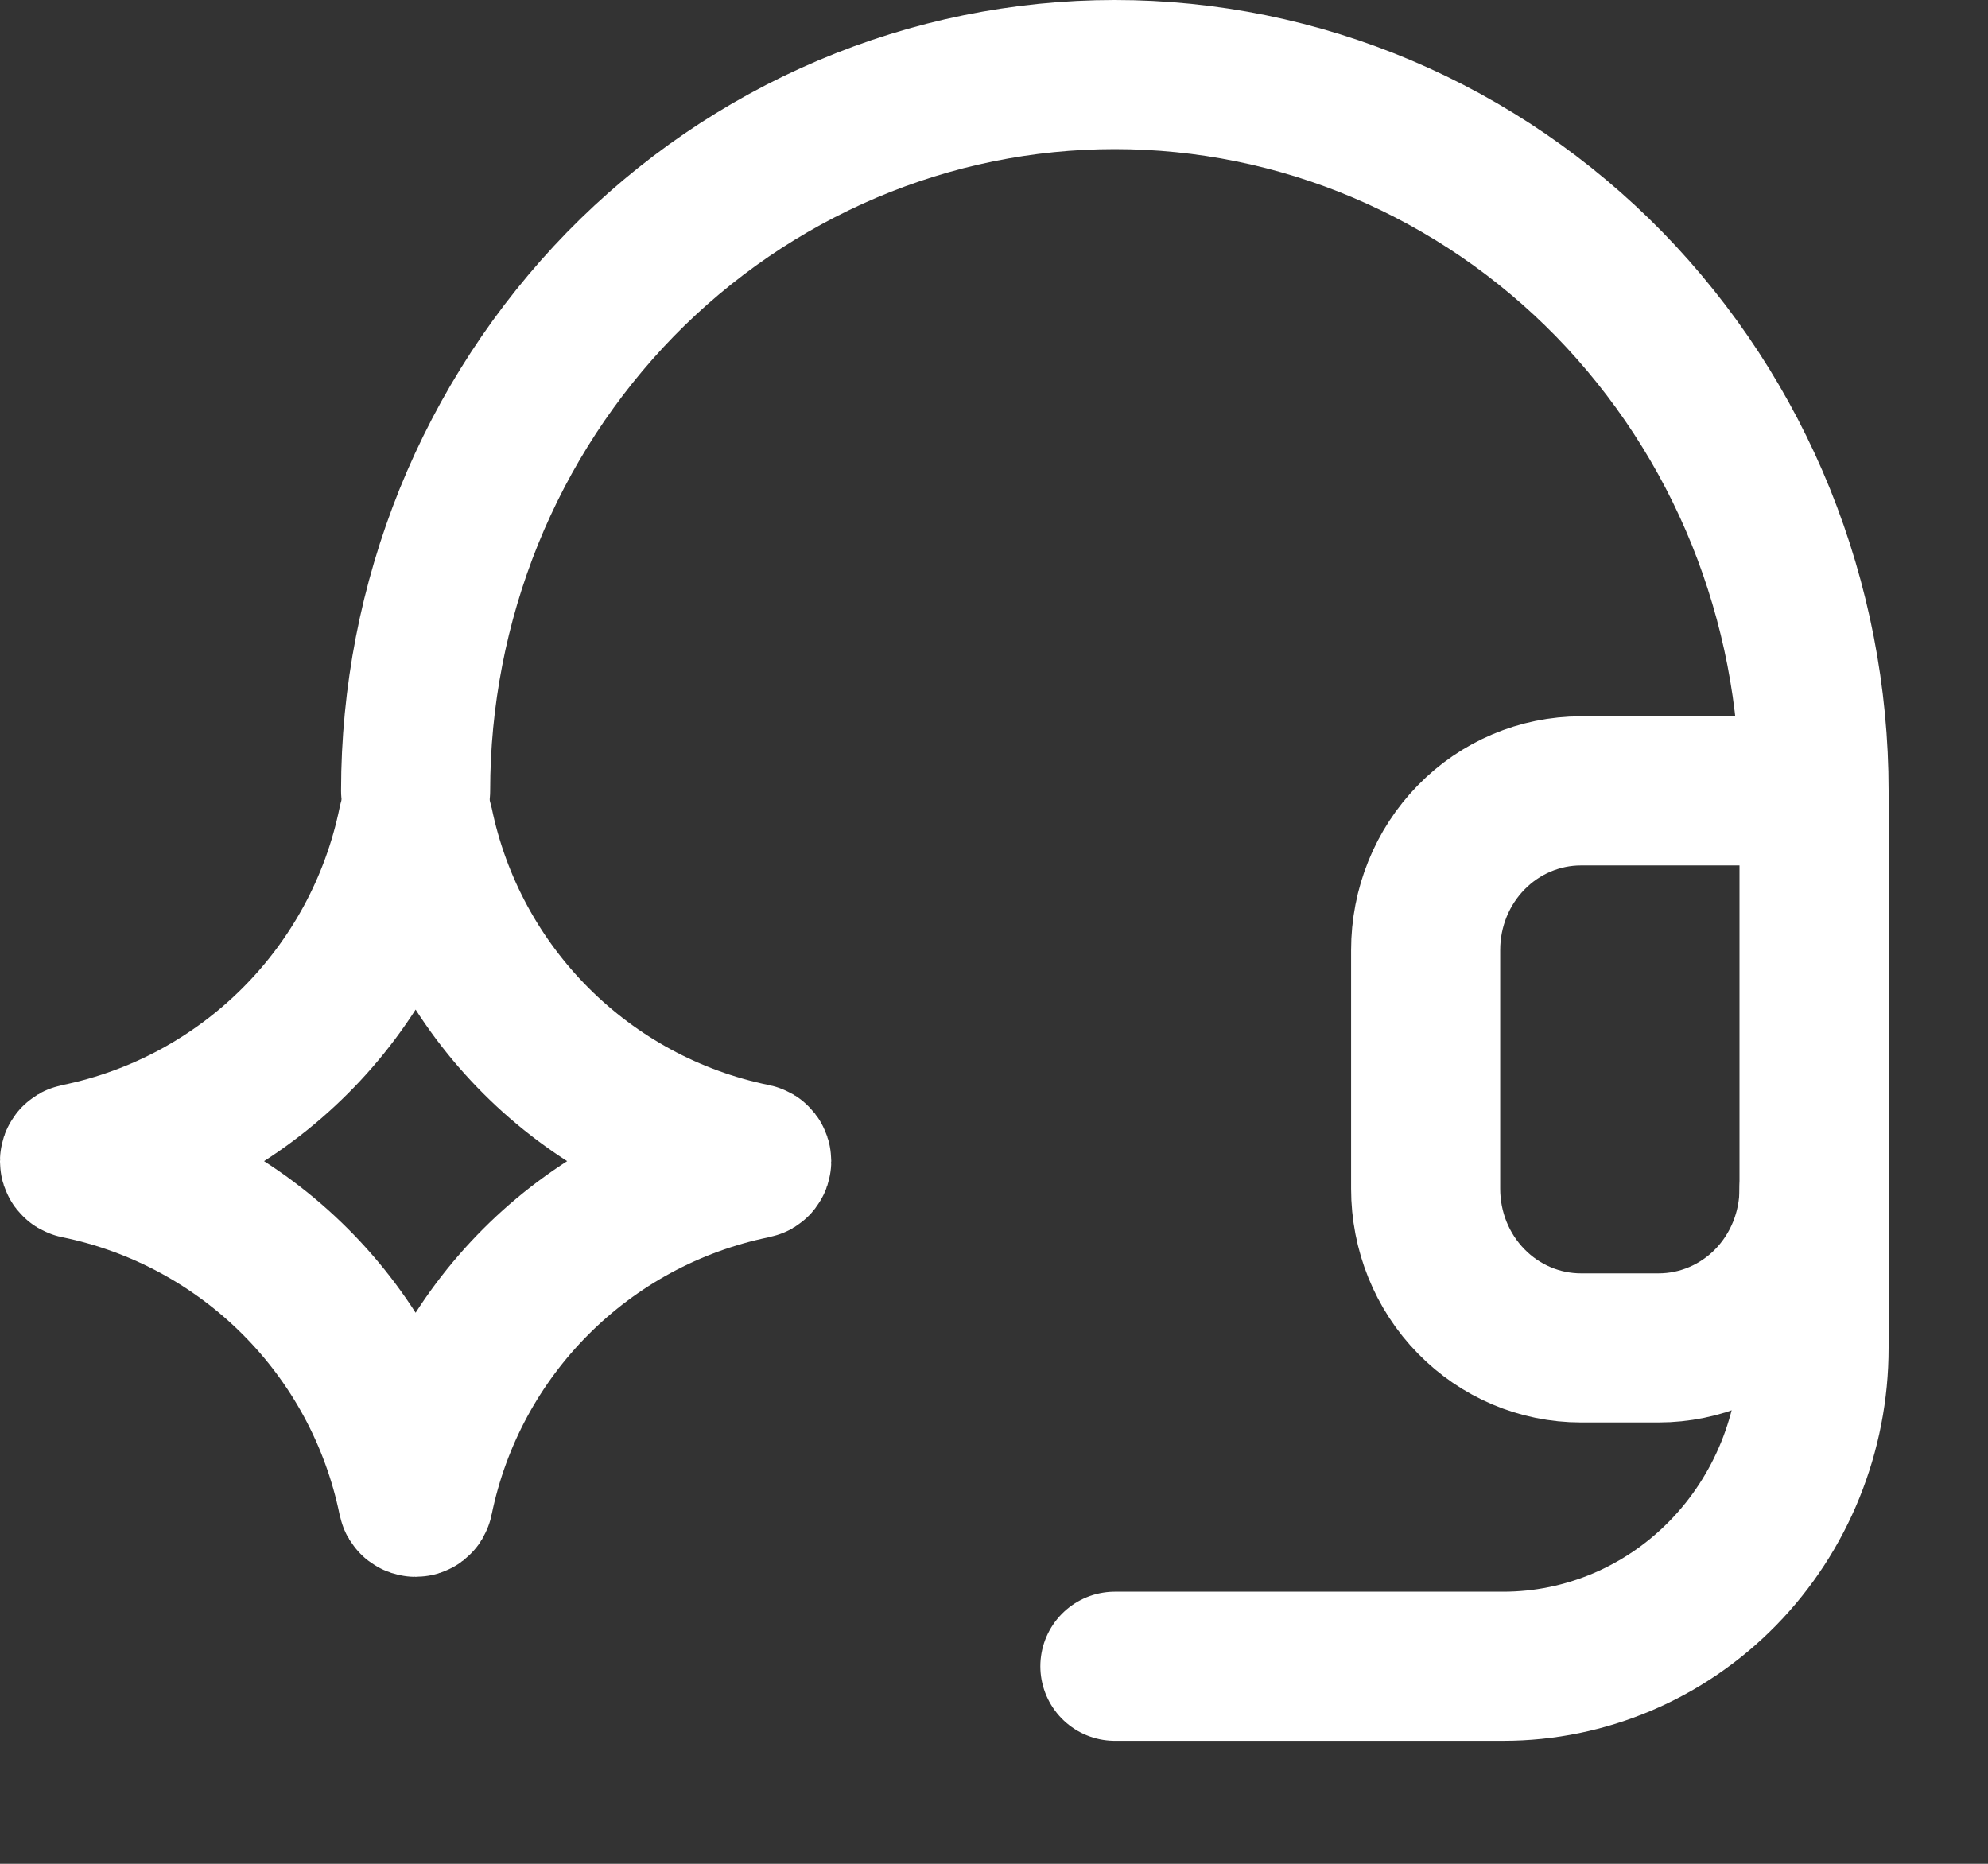 <svg width="16" height="15" viewBox="0 0 16 15" fill="none" xmlns="http://www.w3.org/2000/svg">
<rect x="0" y="0" width="16" height="15" fill="#333333" stroke="none"/>
<path d="M3.345 6.365C3.345 5.608 3.491 4.858 3.773 4.159C4.056 3.459 4.471 2.824 4.993 2.288C5.516 1.753 6.136 1.329 6.819 1.039C7.502 0.749 8.233 0.6 8.972 0.6C9.711 0.6 10.443 0.749 11.126 1.039C11.809 1.329 12.429 1.753 12.952 2.288C13.474 2.824 13.889 3.459 14.172 4.159C14.454 4.858 14.6 5.608 14.6 6.365M14.6 6.365V9.567C14.6 9.907 14.468 10.233 14.234 10.473C13.999 10.713 13.681 10.848 13.349 10.848H12.724C12.392 10.848 12.074 10.713 11.84 10.473C11.605 10.233 11.474 9.907 11.474 9.567V7.646C11.474 7.306 11.605 6.98 11.84 6.74C12.074 6.5 12.392 6.365 12.724 6.365H14.6Z" stroke="white" stroke-width="1.2" stroke-linecap="round" stroke-linejoin="round"/>
<path d="M14.6 9.567V10.848C14.6 11.528 14.336 12.18 13.867 12.66C13.398 13.14 12.762 13.41 12.099 13.41H8.973" stroke="white" stroke-width="1.2" stroke-linecap="round" stroke-linejoin="round"/>
<path d="M3.321 6.62C3.326 6.593 3.364 6.593 3.369 6.62C3.647 7.98 4.71 9.043 6.07 9.321C6.097 9.326 6.097 9.364 6.07 9.369C4.71 9.647 3.647 10.71 3.369 12.07C3.364 12.097 3.326 12.097 3.321 12.07C3.043 10.71 1.98 9.647 0.62 9.369C0.593 9.364 0.593 9.326 0.62 9.321C1.98 9.043 3.043 7.98 3.321 6.62Z" stroke="white" stroke-width="1.2" stroke-linecap="round" stroke-linejoin="round"/>
</svg>
